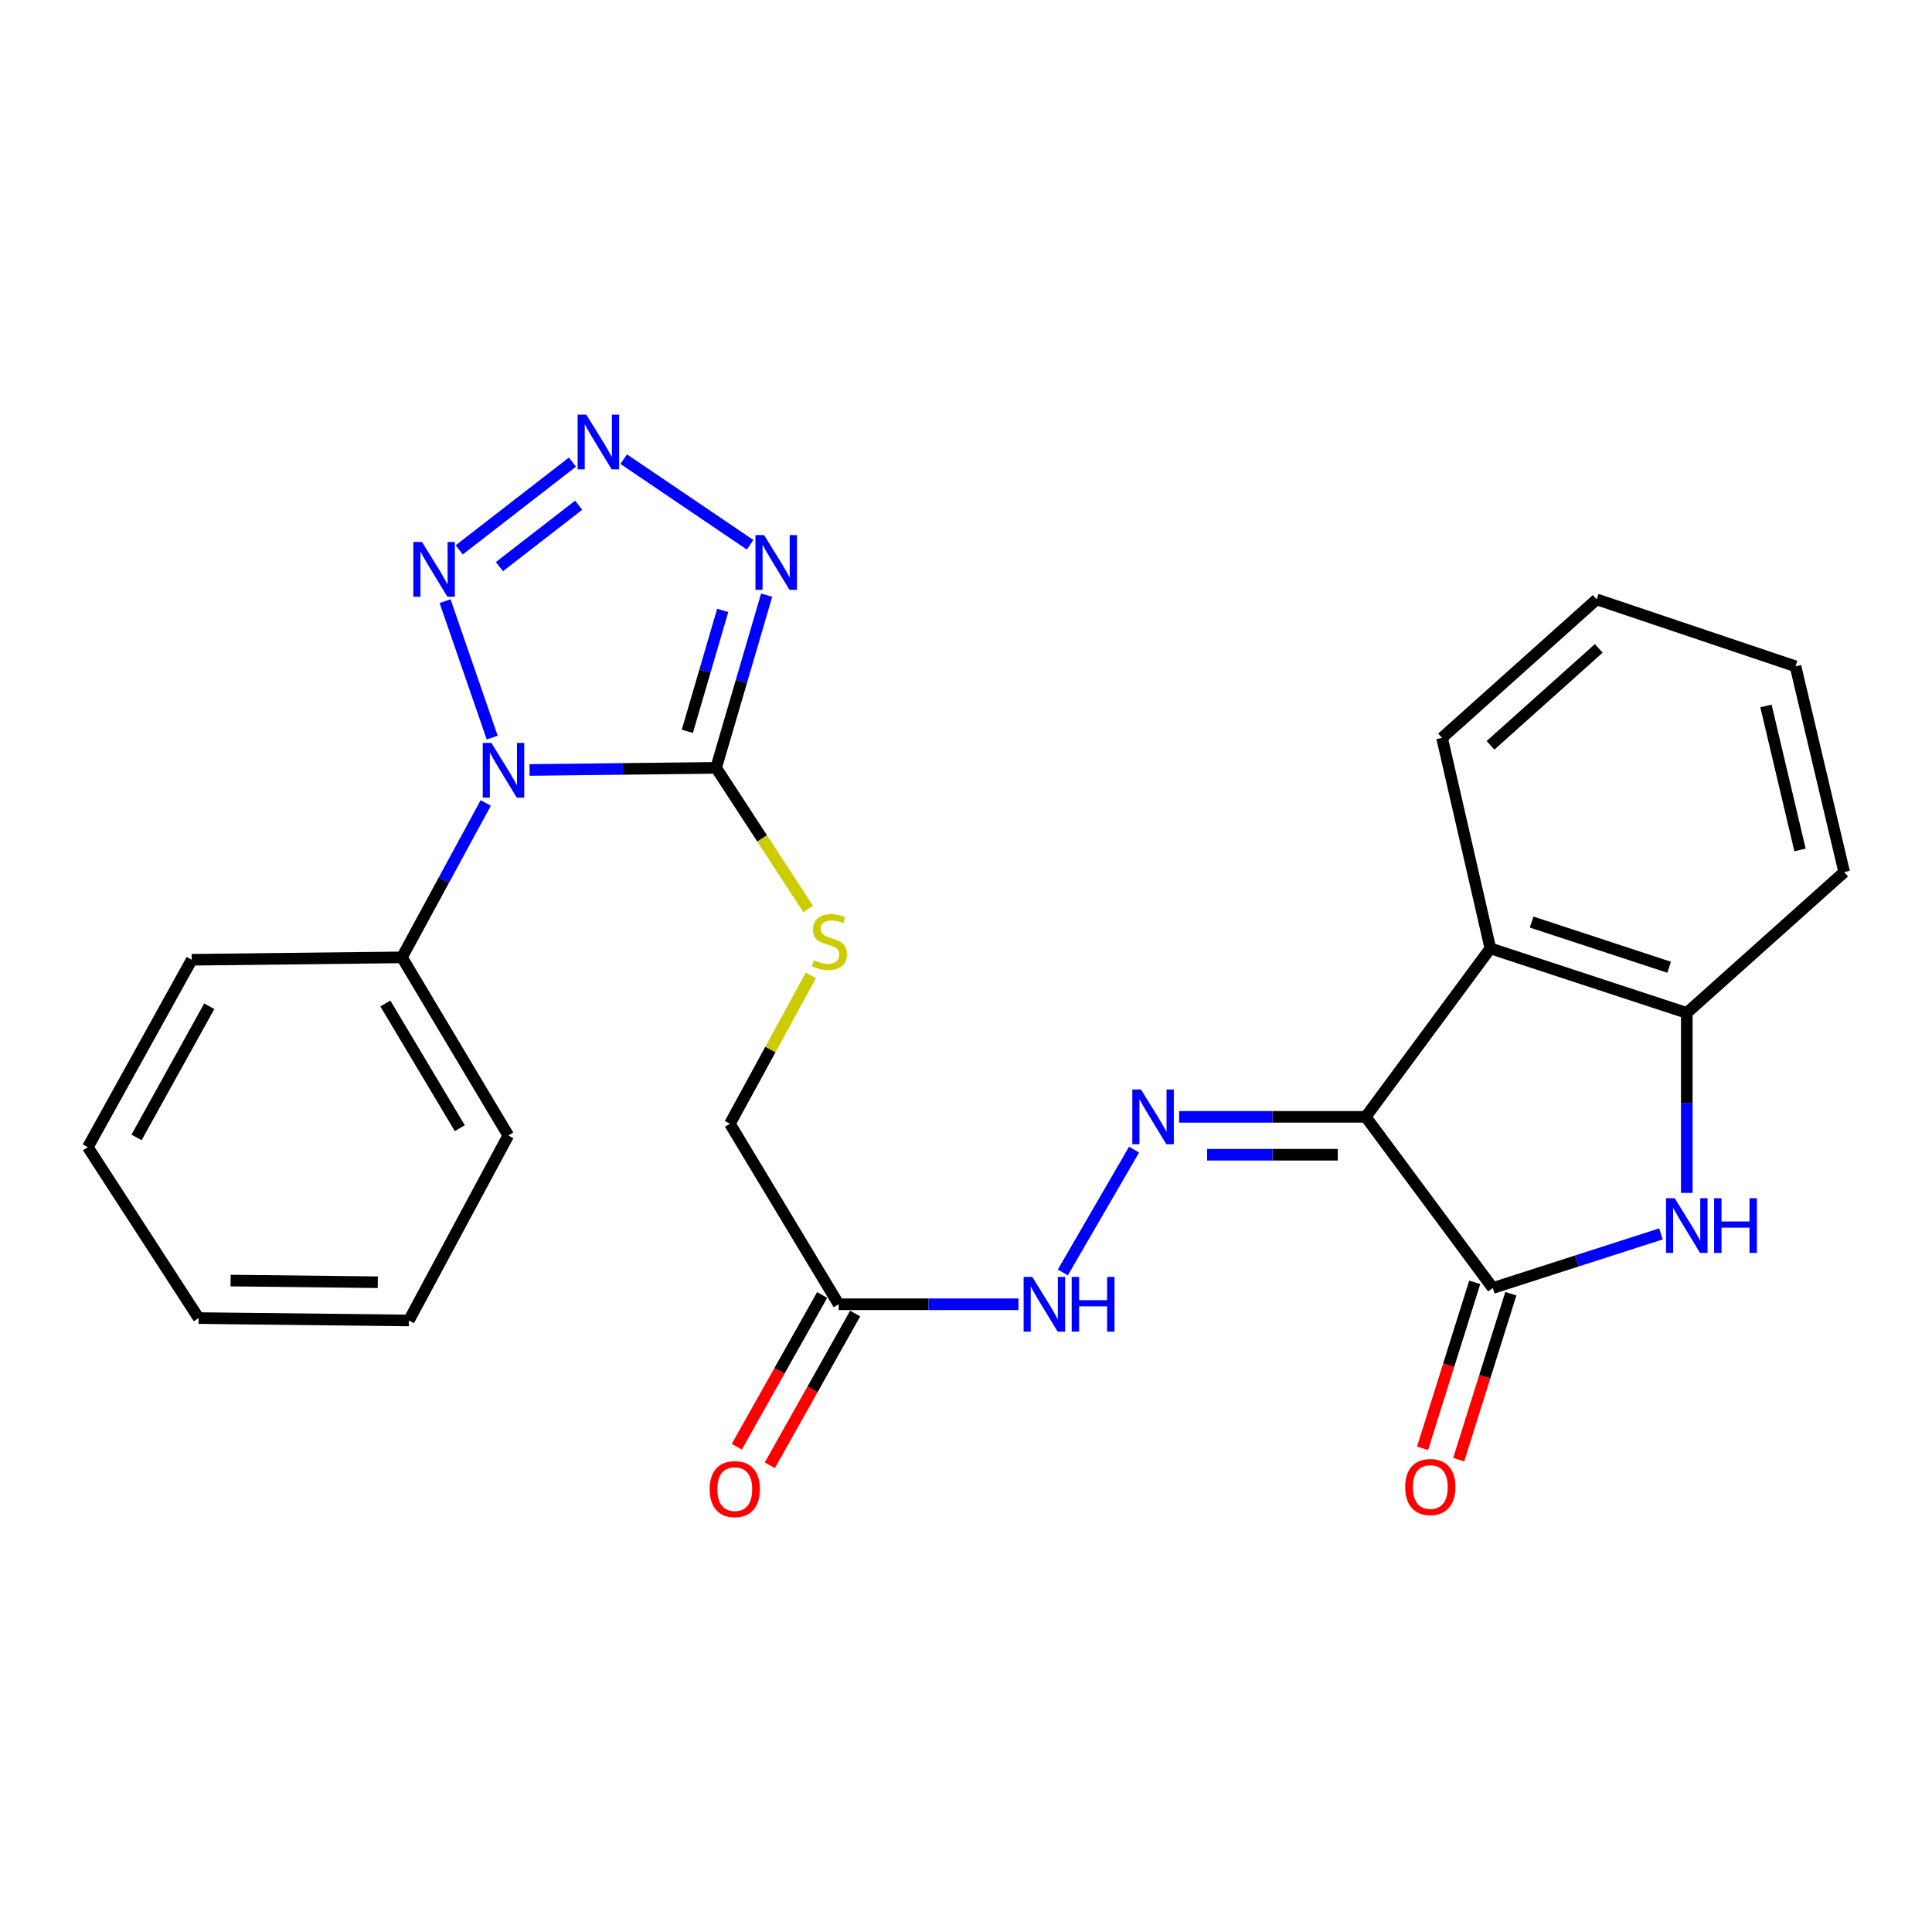 <?xml version='1.0' encoding='iso-8859-1'?>
<svg version='1.1' baseProfile='full'
              xmlns='http://www.w3.org/2000/svg'
                      xmlns:rdkit='http://www.rdkit.org/xml'
                      xmlns:xlink='http://www.w3.org/1999/xlink'
                  xml:space='preserve'
width='1000px' height='1000px' viewBox='0 0 1000 1000'>
<!-- END OF HEADER -->
<rect style='opacity:1.0;fill:#FFFFFF;stroke:none' width='1000' height='1000' x='0' y='0'> </rect>
<path class='bond-1' d='M 274.095,398.541 L 322.375,397.991' style='fill:none;fill-rule:evenodd;stroke:#0000FF;stroke-width:6px;stroke-linecap:butt;stroke-linejoin:miter;stroke-opacity:1' />
<path class='bond-1' d='M 322.375,397.991 L 370.656,397.441' style='fill:none;fill-rule:evenodd;stroke:#000000;stroke-width:6px;stroke-linecap:butt;stroke-linejoin:miter;stroke-opacity:1' />
<path class='bond-5' d='M 254.763,381.784 L 230.374,311.161' style='fill:none;fill-rule:evenodd;stroke:#0000FF;stroke-width:6px;stroke-linecap:butt;stroke-linejoin:miter;stroke-opacity:1' />
<path class='bond-13' d='M 251.423,415.609 L 229.734,455.571' style='fill:none;fill-rule:evenodd;stroke:#0000FF;stroke-width:6px;stroke-linecap:butt;stroke-linejoin:miter;stroke-opacity:1' />
<path class='bond-13' d='M 229.734,455.571 L 208.044,495.533' style='fill:none;fill-rule:evenodd;stroke:#000000;stroke-width:6px;stroke-linecap:butt;stroke-linejoin:miter;stroke-opacity:1' />
<path class='bond-0' d='M 706.903,578.081 L 658.611,578.081' style='fill:none;fill-rule:evenodd;stroke:#000000;stroke-width:6px;stroke-linecap:butt;stroke-linejoin:miter;stroke-opacity:1' />
<path class='bond-0' d='M 658.611,578.081 L 610.32,578.081' style='fill:none;fill-rule:evenodd;stroke:#0000FF;stroke-width:6px;stroke-linecap:butt;stroke-linejoin:miter;stroke-opacity:1' />
<path class='bond-0' d='M 692.415,597.689 L 658.611,597.689' style='fill:none;fill-rule:evenodd;stroke:#000000;stroke-width:6px;stroke-linecap:butt;stroke-linejoin:miter;stroke-opacity:1' />
<path class='bond-0' d='M 658.611,597.689 L 624.808,597.689' style='fill:none;fill-rule:evenodd;stroke:#0000FF;stroke-width:6px;stroke-linecap:butt;stroke-linejoin:miter;stroke-opacity:1' />
<path class='bond-3' d='M 706.903,578.081 L 772.664,666.685' style='fill:none;fill-rule:evenodd;stroke:#000000;stroke-width:6px;stroke-linecap:butt;stroke-linejoin:miter;stroke-opacity:1' />
<path class='bond-7' d='M 706.903,578.081 L 771.4,490.882' style='fill:none;fill-rule:evenodd;stroke:#000000;stroke-width:6px;stroke-linecap:butt;stroke-linejoin:miter;stroke-opacity:1' />
<path class='bond-2' d='M 370.656,397.441 L 383.734,352.748' style='fill:none;fill-rule:evenodd;stroke:#000000;stroke-width:6px;stroke-linecap:butt;stroke-linejoin:miter;stroke-opacity:1' />
<path class='bond-2' d='M 383.734,352.748 L 396.812,308.055' style='fill:none;fill-rule:evenodd;stroke:#0000FF;stroke-width:6px;stroke-linecap:butt;stroke-linejoin:miter;stroke-opacity:1' />
<path class='bond-2' d='M 355.761,378.527 L 364.916,347.241' style='fill:none;fill-rule:evenodd;stroke:#000000;stroke-width:6px;stroke-linecap:butt;stroke-linejoin:miter;stroke-opacity:1' />
<path class='bond-2' d='M 364.916,347.241 L 374.071,315.956' style='fill:none;fill-rule:evenodd;stroke:#0000FF;stroke-width:6px;stroke-linecap:butt;stroke-linejoin:miter;stroke-opacity:1' />
<path class='bond-10' d='M 370.656,397.441 L 394.483,433.969' style='fill:none;fill-rule:evenodd;stroke:#000000;stroke-width:6px;stroke-linecap:butt;stroke-linejoin:miter;stroke-opacity:1' />
<path class='bond-10' d='M 394.483,433.969 L 418.311,470.496' style='fill:none;fill-rule:evenodd;stroke:#CCCC00;stroke-width:6px;stroke-linecap:butt;stroke-linejoin:miter;stroke-opacity:1' />
<path class='bond-26' d='M 388.247,281.967 L 322.831,237.655' style='fill:none;fill-rule:evenodd;stroke:#0000FF;stroke-width:6px;stroke-linecap:butt;stroke-linejoin:miter;stroke-opacity:1' />
<path class='bond-6' d='M 772.664,666.685 L 816.182,652.673' style='fill:none;fill-rule:evenodd;stroke:#000000;stroke-width:6px;stroke-linecap:butt;stroke-linejoin:miter;stroke-opacity:1' />
<path class='bond-6' d='M 816.182,652.673 L 859.699,638.662' style='fill:none;fill-rule:evenodd;stroke:#0000FF;stroke-width:6px;stroke-linecap:butt;stroke-linejoin:miter;stroke-opacity:1' />
<path class='bond-14' d='M 763.311,663.746 L 749.814,706.696' style='fill:none;fill-rule:evenodd;stroke:#000000;stroke-width:6px;stroke-linecap:butt;stroke-linejoin:miter;stroke-opacity:1' />
<path class='bond-14' d='M 749.814,706.696 L 736.317,749.647' style='fill:none;fill-rule:evenodd;stroke:#FF0000;stroke-width:6px;stroke-linecap:butt;stroke-linejoin:miter;stroke-opacity:1' />
<path class='bond-14' d='M 782.017,669.624 L 768.52,712.575' style='fill:none;fill-rule:evenodd;stroke:#000000;stroke-width:6px;stroke-linecap:butt;stroke-linejoin:miter;stroke-opacity:1' />
<path class='bond-14' d='M 768.52,712.575 L 755.023,755.525' style='fill:none;fill-rule:evenodd;stroke:#FF0000;stroke-width:6px;stroke-linecap:butt;stroke-linejoin:miter;stroke-opacity:1' />
<path class='bond-4' d='M 296.29,239.186 L 237.694,284.615' style='fill:none;fill-rule:evenodd;stroke:#0000FF;stroke-width:6px;stroke-linecap:butt;stroke-linejoin:miter;stroke-opacity:1' />
<path class='bond-4' d='M 299.515,261.496 L 258.497,293.297' style='fill:none;fill-rule:evenodd;stroke:#0000FF;stroke-width:6px;stroke-linecap:butt;stroke-linejoin:miter;stroke-opacity:1' />
<path class='bond-28' d='M 873.076,617.443 L 873.076,570.867' style='fill:none;fill-rule:evenodd;stroke:#0000FF;stroke-width:6px;stroke-linecap:butt;stroke-linejoin:miter;stroke-opacity:1' />
<path class='bond-28' d='M 873.076,570.867 L 873.076,524.291' style='fill:none;fill-rule:evenodd;stroke:#000000;stroke-width:6px;stroke-linecap:butt;stroke-linejoin:miter;stroke-opacity:1' />
<path class='bond-9' d='M 771.4,490.882 L 873.076,524.291' style='fill:none;fill-rule:evenodd;stroke:#000000;stroke-width:6px;stroke-linecap:butt;stroke-linejoin:miter;stroke-opacity:1' />
<path class='bond-9' d='M 792.773,477.266 L 863.946,500.652' style='fill:none;fill-rule:evenodd;stroke:#000000;stroke-width:6px;stroke-linecap:butt;stroke-linejoin:miter;stroke-opacity:1' />
<path class='bond-17' d='M 771.4,490.882 L 746.401,381.919' style='fill:none;fill-rule:evenodd;stroke:#000000;stroke-width:6px;stroke-linecap:butt;stroke-linejoin:miter;stroke-opacity:1' />
<path class='bond-8' d='M 586.989,595.044 L 550.12,658.61' style='fill:none;fill-rule:evenodd;stroke:#0000FF;stroke-width:6px;stroke-linecap:butt;stroke-linejoin:miter;stroke-opacity:1' />
<path class='bond-18' d='M 873.076,524.291 L 954.545,451.395' style='fill:none;fill-rule:evenodd;stroke:#000000;stroke-width:6px;stroke-linecap:butt;stroke-linejoin:miter;stroke-opacity:1' />
<path class='bond-16' d='M 419.689,504.865 L 398.745,543.26' style='fill:none;fill-rule:evenodd;stroke:#CCCC00;stroke-width:6px;stroke-linecap:butt;stroke-linejoin:miter;stroke-opacity:1' />
<path class='bond-16' d='M 398.745,543.26 L 377.802,581.654' style='fill:none;fill-rule:evenodd;stroke:#000000;stroke-width:6px;stroke-linecap:butt;stroke-linejoin:miter;stroke-opacity:1' />
<path class='bond-11' d='M 434.086,675.084 L 377.802,581.654' style='fill:none;fill-rule:evenodd;stroke:#000000;stroke-width:6px;stroke-linecap:butt;stroke-linejoin:miter;stroke-opacity:1' />
<path class='bond-12' d='M 434.086,675.084 L 480.625,675.084' style='fill:none;fill-rule:evenodd;stroke:#000000;stroke-width:6px;stroke-linecap:butt;stroke-linejoin:miter;stroke-opacity:1' />
<path class='bond-12' d='M 480.625,675.084 L 527.164,675.084' style='fill:none;fill-rule:evenodd;stroke:#0000FF;stroke-width:6px;stroke-linecap:butt;stroke-linejoin:miter;stroke-opacity:1' />
<path class='bond-15' d='M 425.541,670.278 L 403.455,709.545' style='fill:none;fill-rule:evenodd;stroke:#000000;stroke-width:6px;stroke-linecap:butt;stroke-linejoin:miter;stroke-opacity:1' />
<path class='bond-15' d='M 403.455,709.545 L 381.369,748.813' style='fill:none;fill-rule:evenodd;stroke:#FF0000;stroke-width:6px;stroke-linecap:butt;stroke-linejoin:miter;stroke-opacity:1' />
<path class='bond-15' d='M 442.631,679.89 L 420.545,719.157' style='fill:none;fill-rule:evenodd;stroke:#000000;stroke-width:6px;stroke-linecap:butt;stroke-linejoin:miter;stroke-opacity:1' />
<path class='bond-15' d='M 420.545,719.157 L 398.459,758.425' style='fill:none;fill-rule:evenodd;stroke:#FF0000;stroke-width:6px;stroke-linecap:butt;stroke-linejoin:miter;stroke-opacity:1' />
<path class='bond-19' d='M 208.044,495.533 L 263.087,587.721' style='fill:none;fill-rule:evenodd;stroke:#000000;stroke-width:6px;stroke-linecap:butt;stroke-linejoin:miter;stroke-opacity:1' />
<path class='bond-19' d='M 199.466,519.413 L 237.996,583.945' style='fill:none;fill-rule:evenodd;stroke:#000000;stroke-width:6px;stroke-linecap:butt;stroke-linejoin:miter;stroke-opacity:1' />
<path class='bond-20' d='M 208.044,495.533 L 99.234,496.775' style='fill:none;fill-rule:evenodd;stroke:#000000;stroke-width:6px;stroke-linecap:butt;stroke-linejoin:miter;stroke-opacity:1' />
<path class='bond-21' d='M 746.401,381.919 L 826.443,310.243' style='fill:none;fill-rule:evenodd;stroke:#000000;stroke-width:6px;stroke-linecap:butt;stroke-linejoin:miter;stroke-opacity:1' />
<path class='bond-21' d='M 771.487,385.774 L 827.517,335.601' style='fill:none;fill-rule:evenodd;stroke:#000000;stroke-width:6px;stroke-linecap:butt;stroke-linejoin:miter;stroke-opacity:1' />
<path class='bond-29' d='M 954.545,451.395 L 929.361,344.893' style='fill:none;fill-rule:evenodd;stroke:#000000;stroke-width:6px;stroke-linecap:butt;stroke-linejoin:miter;stroke-opacity:1' />
<path class='bond-29' d='M 931.686,439.932 L 914.057,365.381' style='fill:none;fill-rule:evenodd;stroke:#000000;stroke-width:6px;stroke-linecap:butt;stroke-linejoin:miter;stroke-opacity:1' />
<path class='bond-24' d='M 263.087,587.721 L 211.639,683.471' style='fill:none;fill-rule:evenodd;stroke:#000000;stroke-width:6px;stroke-linecap:butt;stroke-linejoin:miter;stroke-opacity:1' />
<path class='bond-23' d='M 99.234,496.775 L 45.455,593.778' style='fill:none;fill-rule:evenodd;stroke:#000000;stroke-width:6px;stroke-linecap:butt;stroke-linejoin:miter;stroke-opacity:1' />
<path class='bond-23' d='M 108.315,520.833 L 70.67,588.735' style='fill:none;fill-rule:evenodd;stroke:#000000;stroke-width:6px;stroke-linecap:butt;stroke-linejoin:miter;stroke-opacity:1' />
<path class='bond-22' d='M 826.443,310.243 L 929.361,344.893' style='fill:none;fill-rule:evenodd;stroke:#000000;stroke-width:6px;stroke-linecap:butt;stroke-linejoin:miter;stroke-opacity:1' />
<path class='bond-25' d='M 45.455,593.778 L 102.817,682.24' style='fill:none;fill-rule:evenodd;stroke:#000000;stroke-width:6px;stroke-linecap:butt;stroke-linejoin:miter;stroke-opacity:1' />
<path class='bond-27' d='M 211.639,683.471 L 102.817,682.24' style='fill:none;fill-rule:evenodd;stroke:#000000;stroke-width:6px;stroke-linecap:butt;stroke-linejoin:miter;stroke-opacity:1' />
<path class='bond-27' d='M 195.538,663.68 L 119.362,662.819' style='fill:none;fill-rule:evenodd;stroke:#000000;stroke-width:6px;stroke-linecap:butt;stroke-linejoin:miter;stroke-opacity:1' />
<path  class='atom-0' d='M 254.343 384.534
L 263.623 399.534
Q 264.543 401.014, 266.023 403.694
Q 267.503 406.374, 267.583 406.534
L 267.583 384.534
L 271.343 384.534
L 271.343 412.854
L 267.463 412.854
L 257.503 396.454
Q 256.343 394.534, 255.103 392.334
Q 253.903 390.134, 253.543 389.454
L 253.543 412.854
L 249.863 412.854
L 249.863 384.534
L 254.343 384.534
' fill='#0000FF'/>
<path  class='atom-3' d='M 395.506 276.965
L 404.786 291.965
Q 405.706 293.445, 407.186 296.125
Q 408.666 298.805, 408.746 298.965
L 408.746 276.965
L 412.506 276.965
L 412.506 305.285
L 408.626 305.285
L 398.666 288.885
Q 397.506 286.965, 396.266 284.765
Q 395.066 282.565, 394.706 281.885
L 394.706 305.285
L 391.026 305.285
L 391.026 276.965
L 395.506 276.965
' fill='#0000FF'/>
<path  class='atom-5' d='M 303.46 214.613
L 312.74 229.613
Q 313.66 231.093, 315.14 233.773
Q 316.62 236.453, 316.7 236.613
L 316.7 214.613
L 320.46 214.613
L 320.46 242.933
L 316.58 242.933
L 306.62 226.533
Q 305.46 224.613, 304.22 222.413
Q 303.02 220.213, 302.66 219.533
L 302.66 242.933
L 298.98 242.933
L 298.98 214.613
L 303.46 214.613
' fill='#0000FF'/>
<path  class='atom-6' d='M 218.429 280.538
L 227.709 295.538
Q 228.629 297.018, 230.109 299.698
Q 231.589 302.378, 231.669 302.538
L 231.669 280.538
L 235.429 280.538
L 235.429 308.858
L 231.549 308.858
L 221.589 292.458
Q 220.429 290.538, 219.189 288.338
Q 217.989 286.138, 217.629 285.458
L 217.629 308.858
L 213.949 308.858
L 213.949 280.538
L 218.429 280.538
' fill='#0000FF'/>
<path  class='atom-7' d='M 866.816 620.195
L 876.096 635.195
Q 877.016 636.675, 878.496 639.355
Q 879.976 642.035, 880.056 642.195
L 880.056 620.195
L 883.816 620.195
L 883.816 648.515
L 879.936 648.515
L 869.976 632.115
Q 868.816 630.195, 867.576 627.995
Q 866.376 625.795, 866.016 625.115
L 866.016 648.515
L 862.336 648.515
L 862.336 620.195
L 866.816 620.195
' fill='#0000FF'/>
<path  class='atom-7' d='M 887.216 620.195
L 891.056 620.195
L 891.056 632.235
L 905.536 632.235
L 905.536 620.195
L 909.376 620.195
L 909.376 648.515
L 905.536 648.515
L 905.536 635.435
L 891.056 635.435
L 891.056 648.515
L 887.216 648.515
L 887.216 620.195
' fill='#0000FF'/>
<path  class='atom-9' d='M 590.568 563.921
L 599.848 578.921
Q 600.768 580.401, 602.248 583.081
Q 603.728 585.761, 603.808 585.921
L 603.808 563.921
L 607.568 563.921
L 607.568 592.241
L 603.688 592.241
L 593.728 575.841
Q 592.568 573.921, 591.328 571.721
Q 590.128 569.521, 589.768 568.841
L 589.768 592.241
L 586.088 592.241
L 586.088 563.921
L 590.568 563.921
' fill='#0000FF'/>
<path  class='atom-11' d='M 421.271 497.018
Q 421.591 497.138, 422.911 497.698
Q 424.231 498.258, 425.671 498.618
Q 427.151 498.938, 428.591 498.938
Q 431.271 498.938, 432.831 497.658
Q 434.391 496.338, 434.391 494.058
Q 434.391 492.498, 433.591 491.538
Q 432.831 490.578, 431.631 490.058
Q 430.431 489.538, 428.431 488.938
Q 425.911 488.178, 424.391 487.458
Q 422.911 486.738, 421.831 485.218
Q 420.791 483.698, 420.791 481.138
Q 420.791 477.578, 423.191 475.378
Q 425.631 473.178, 430.431 473.178
Q 433.711 473.178, 437.431 474.738
L 436.511 477.818
Q 433.111 476.418, 430.551 476.418
Q 427.791 476.418, 426.271 477.578
Q 424.751 478.698, 424.791 480.658
Q 424.791 482.178, 425.551 483.098
Q 426.351 484.018, 427.471 484.538
Q 428.631 485.058, 430.551 485.658
Q 433.111 486.458, 434.631 487.258
Q 436.151 488.058, 437.231 489.698
Q 438.351 491.298, 438.351 494.058
Q 438.351 497.978, 435.711 500.098
Q 433.111 502.178, 428.751 502.178
Q 426.231 502.178, 424.311 501.618
Q 422.431 501.098, 420.191 500.178
L 421.271 497.018
' fill='#CCCC00'/>
<path  class='atom-13' d='M 534.306 660.924
L 543.586 675.924
Q 544.506 677.404, 545.986 680.084
Q 547.466 682.764, 547.546 682.924
L 547.546 660.924
L 551.306 660.924
L 551.306 689.244
L 547.426 689.244
L 537.466 672.844
Q 536.306 670.924, 535.066 668.724
Q 533.866 666.524, 533.506 665.844
L 533.506 689.244
L 529.826 689.244
L 529.826 660.924
L 534.306 660.924
' fill='#0000FF'/>
<path  class='atom-13' d='M 554.706 660.924
L 558.546 660.924
L 558.546 672.964
L 573.026 672.964
L 573.026 660.924
L 576.866 660.924
L 576.866 689.244
L 573.026 689.244
L 573.026 676.164
L 558.546 676.164
L 558.546 689.244
L 554.706 689.244
L 554.706 660.924
' fill='#0000FF'/>
<path  class='atom-15' d='M 727.323 769.683
Q 727.323 762.883, 730.683 759.083
Q 734.043 755.283, 740.323 755.283
Q 746.603 755.283, 749.963 759.083
Q 753.323 762.883, 753.323 769.683
Q 753.323 776.563, 749.923 780.483
Q 746.523 784.363, 740.323 784.363
Q 734.083 784.363, 730.683 780.483
Q 727.323 776.603, 727.323 769.683
M 740.323 781.163
Q 744.643 781.163, 746.963 778.283
Q 749.323 775.363, 749.323 769.683
Q 749.323 764.123, 746.963 761.323
Q 744.643 758.483, 740.323 758.483
Q 736.003 758.483, 733.643 761.283
Q 731.323 764.083, 731.323 769.683
Q 731.323 775.403, 733.643 778.283
Q 736.003 781.163, 740.323 781.163
' fill='#FF0000'/>
<path  class='atom-16' d='M 367.318 770.761
Q 367.318 763.961, 370.678 760.161
Q 374.038 756.361, 380.318 756.361
Q 386.598 756.361, 389.958 760.161
Q 393.318 763.961, 393.318 770.761
Q 393.318 777.641, 389.918 781.561
Q 386.518 785.441, 380.318 785.441
Q 374.078 785.441, 370.678 781.561
Q 367.318 777.681, 367.318 770.761
M 380.318 782.241
Q 384.638 782.241, 386.958 779.361
Q 389.318 776.441, 389.318 770.761
Q 389.318 765.201, 386.958 762.401
Q 384.638 759.561, 380.318 759.561
Q 375.998 759.561, 373.638 762.361
Q 371.318 765.161, 371.318 770.761
Q 371.318 776.481, 373.638 779.361
Q 375.998 782.241, 380.318 782.241
' fill='#FF0000'/>
</svg>
